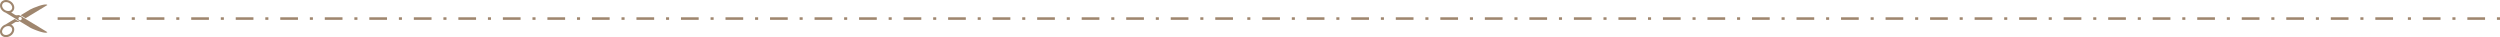 <?xml version="1.0" encoding="UTF-8"?> <svg xmlns="http://www.w3.org/2000/svg" width="1899.888" height="28.206" viewBox="0 0 1899.888 28.206"><g transform="translate(-16 -2815.546)"><g transform="translate(0 18)"><g transform="translate(16 96)"><rect width="13.457" height="1.94" transform="translate(43.805 2714.678)" fill="#9f866e"></rect><rect width="2.334" height="1.94" transform="translate(66.284 2714.678)" fill="#9f866e"></rect><rect width="2.334" height="1.94" transform="translate(100.12 2714.678)" fill="#9f866e"></rect><rect width="2.334" height="1.94" transform="translate(133.956 2714.678)" fill="#9f866e"></rect><rect width="2.334" height="1.94" transform="translate(167.792 2714.678)" fill="#9f866e"></rect><rect width="2.334" height="1.94" transform="translate(201.629 2714.678)" fill="#9f866e"></rect><rect width="2.334" height="1.94" transform="translate(235.465 2714.678)" fill="#9f866e"></rect><rect width="2.334" height="1.94" transform="translate(269.301 2714.678)" fill="#9f866e"></rect><rect width="2.334" height="1.94" transform="translate(303.137 2714.678)" fill="#9f866e"></rect><rect width="2.334" height="1.94" transform="translate(336.973 2714.678)" fill="#9f866e"></rect><rect width="2.334" height="1.94" transform="translate(370.809 2714.678)" fill="#9f866e"></rect><rect width="2.334" height="1.94" transform="translate(404.645 2714.678)" fill="#9f866e"></rect><rect width="2.334" height="1.94" transform="translate(438.481 2714.678)" fill="#9f866e"></rect><rect width="2.334" height="1.94" transform="translate(472.317 2714.678)" fill="#9f866e"></rect><rect width="2.334" height="1.94" transform="translate(506.153 2714.678)" fill="#9f866e"></rect><rect width="2.334" height="1.94" transform="translate(539.99 2714.678)" fill="#9f866e"></rect><rect width="2.334" height="1.94" transform="translate(573.826 2714.678)" fill="#9f866e"></rect><rect width="2.334" height="1.94" transform="translate(607.662 2714.678)" fill="#9f866e"></rect><rect width="2.334" height="1.94" transform="translate(641.498 2714.678)" fill="#9f866e"></rect><rect width="2.334" height="1.94" transform="translate(675.334 2714.678)" fill="#9f866e"></rect><rect width="2.334" height="1.94" transform="translate(709.17 2714.678)" fill="#9f866e"></rect><rect width="2.334" height="1.94" transform="translate(743.006 2714.678)" fill="#9f866e"></rect><rect width="2.334" height="1.94" transform="translate(776.842 2714.678)" fill="#9f866e"></rect><rect width="2.334" height="1.94" transform="translate(810.678 2714.678)" fill="#9f866e"></rect><rect width="2.334" height="1.94" transform="translate(844.514 2714.678)" fill="#9f866e"></rect><rect width="2.334" height="1.94" transform="translate(878.35 2714.678)" fill="#9f866e"></rect><rect width="2.334" height="1.94" transform="translate(912.187 2714.678)" fill="#9f866e"></rect><rect width="13.457" height="1.94" transform="translate(77.641 2714.678)" fill="#9f866e"></rect><rect width="13.457" height="1.94" transform="translate(111.477 2714.678)" fill="#9f866e"></rect><rect width="13.457" height="1.94" transform="translate(145.313 2714.678)" fill="#9f866e"></rect><rect width="13.457" height="1.94" transform="translate(179.149 2714.678)" fill="#9f866e"></rect><rect width="13.457" height="1.94" transform="translate(212.985 2714.678)" fill="#9f866e"></rect><rect width="13.457" height="1.94" transform="translate(246.821 2714.678)" fill="#9f866e"></rect><rect width="13.457" height="1.94" transform="translate(280.657 2714.678)" fill="#9f866e"></rect><rect width="13.457" height="1.94" transform="translate(314.493 2714.678)" fill="#9f866e"></rect><rect width="13.457" height="1.94" transform="translate(348.329 2714.678)" fill="#9f866e"></rect><rect width="13.457" height="1.94" transform="translate(382.166 2714.678)" fill="#9f866e"></rect><rect width="13.457" height="1.94" transform="translate(416.002 2714.678)" fill="#9f866e"></rect><rect width="13.457" height="1.94" transform="translate(449.838 2714.678)" fill="#9f866e"></rect><rect width="13.457" height="1.94" transform="translate(483.674 2714.678)" fill="#9f866e"></rect><rect width="13.457" height="1.94" transform="translate(517.51 2714.678)" fill="#9f866e"></rect><rect width="13.457" height="1.94" transform="translate(551.346 2714.678)" fill="#9f866e"></rect><rect width="13.457" height="1.94" transform="translate(585.182 2714.678)" fill="#9f866e"></rect><rect width="13.457" height="1.94" transform="translate(619.018 2714.678)" fill="#9f866e"></rect><rect width="13.457" height="1.94" transform="translate(652.854 2714.678)" fill="#9f866e"></rect><rect width="13.457" height="1.94" transform="translate(686.69 2714.678)" fill="#9f866e"></rect><rect width="13.457" height="1.94" transform="translate(720.526 2714.678)" fill="#9f866e"></rect><rect width="13.457" height="1.94" transform="translate(754.363 2714.678)" fill="#9f866e"></rect><rect width="13.457" height="1.94" transform="translate(788.199 2714.678)" fill="#9f866e"></rect><rect width="13.457" height="1.94" transform="translate(822.035 2714.678)" fill="#9f866e"></rect><rect width="13.457" height="1.94" transform="translate(855.871 2714.678)" fill="#9f866e"></rect><rect width="13.457" height="1.94" transform="translate(889.707 2714.678)" fill="#9f866e"></rect><rect width="13.457" height="1.94" transform="translate(923.543 2714.678)" fill="#9f866e"></rect></g><g transform="translate(897.598 96)"><rect width="2.334" height="1.94" transform="translate(66.284 2714.678)" fill="#9f866e"></rect><rect width="2.334" height="1.94" transform="translate(100.12 2714.678)" fill="#9f866e"></rect><rect width="2.334" height="1.94" transform="translate(133.956 2714.678)" fill="#9f866e"></rect><rect width="2.334" height="1.94" transform="translate(167.792 2714.678)" fill="#9f866e"></rect><rect width="2.334" height="1.94" transform="translate(201.629 2714.678)" fill="#9f866e"></rect><rect width="2.334" height="1.94" transform="translate(235.465 2714.678)" fill="#9f866e"></rect><rect width="2.334" height="1.94" transform="translate(269.301 2714.678)" fill="#9f866e"></rect><rect width="2.334" height="1.94" transform="translate(303.137 2714.678)" fill="#9f866e"></rect><rect width="2.334" height="1.94" transform="translate(336.973 2714.678)" fill="#9f866e"></rect><rect width="2.334" height="1.94" transform="translate(370.809 2714.678)" fill="#9f866e"></rect><rect width="2.334" height="1.94" transform="translate(404.645 2714.678)" fill="#9f866e"></rect><rect width="2.334" height="1.94" transform="translate(438.481 2714.678)" fill="#9f866e"></rect><rect width="2.334" height="1.94" transform="translate(472.317 2714.678)" fill="#9f866e"></rect><rect width="2.334" height="1.94" transform="translate(506.153 2714.678)" fill="#9f866e"></rect><rect width="2.334" height="1.94" transform="translate(539.99 2714.678)" fill="#9f866e"></rect><rect width="2.334" height="1.94" transform="translate(573.826 2714.678)" fill="#9f866e"></rect><rect width="2.334" height="1.94" transform="translate(607.662 2714.678)" fill="#9f866e"></rect><rect width="2.334" height="1.94" transform="translate(641.498 2714.678)" fill="#9f866e"></rect><rect width="2.334" height="1.94" transform="translate(675.334 2714.678)" fill="#9f866e"></rect><rect width="2.334" height="1.94" transform="translate(709.17 2714.678)" fill="#9f866e"></rect><rect width="2.334" height="1.94" transform="translate(743.006 2714.678)" fill="#9f866e"></rect><rect width="2.334" height="1.94" transform="translate(776.842 2714.678)" fill="#9f866e"></rect><rect width="2.334" height="1.94" transform="translate(810.678 2714.678)" fill="#9f866e"></rect><rect width="2.334" height="1.94" transform="translate(844.514 2714.678)" fill="#9f866e"></rect><rect width="2.334" height="1.94" transform="translate(878.35 2714.678)" fill="#9f866e"></rect><rect width="2.334" height="1.94" transform="translate(912.187 2714.678)" fill="#9f866e"></rect><rect width="13.457" height="1.94" transform="translate(77.641 2714.678)" fill="#9f866e"></rect><rect width="13.457" height="1.94" transform="translate(111.477 2714.678)" fill="#9f866e"></rect><rect width="13.457" height="1.94" transform="translate(145.313 2714.678)" fill="#9f866e"></rect><rect width="13.457" height="1.94" transform="translate(179.149 2714.678)" fill="#9f866e"></rect><rect width="13.457" height="1.94" transform="translate(212.985 2714.678)" fill="#9f866e"></rect><rect width="13.457" height="1.94" transform="translate(246.821 2714.678)" fill="#9f866e"></rect><rect width="13.457" height="1.94" transform="translate(280.657 2714.678)" fill="#9f866e"></rect><rect width="13.457" height="1.94" transform="translate(314.493 2714.678)" fill="#9f866e"></rect><rect width="13.457" height="1.94" transform="translate(348.329 2714.678)" fill="#9f866e"></rect><rect width="13.457" height="1.94" transform="translate(382.166 2714.678)" fill="#9f866e"></rect><rect width="13.457" height="1.94" transform="translate(416.002 2714.678)" fill="#9f866e"></rect><rect width="13.457" height="1.94" transform="translate(449.838 2714.678)" fill="#9f866e"></rect><rect width="13.457" height="1.94" transform="translate(483.674 2714.678)" fill="#9f866e"></rect><rect width="13.457" height="1.94" transform="translate(517.51 2714.678)" fill="#9f866e"></rect><rect width="13.457" height="1.94" transform="translate(551.346 2714.678)" fill="#9f866e"></rect><rect width="13.457" height="1.94" transform="translate(585.182 2714.678)" fill="#9f866e"></rect><rect width="13.457" height="1.94" transform="translate(619.018 2714.678)" fill="#9f866e"></rect><rect width="13.457" height="1.94" transform="translate(652.854 2714.678)" fill="#9f866e"></rect><rect width="13.457" height="1.94" transform="translate(686.69 2714.678)" fill="#9f866e"></rect><rect width="13.457" height="1.94" transform="translate(720.526 2714.678)" fill="#9f866e"></rect><rect width="13.457" height="1.94" transform="translate(754.363 2714.678)" fill="#9f866e"></rect><rect width="13.457" height="1.94" transform="translate(788.199 2714.678)" fill="#9f866e"></rect><rect width="13.457" height="1.94" transform="translate(822.035 2714.678)" fill="#9f866e"></rect><rect width="13.457" height="1.94" transform="translate(855.871 2714.678)" fill="#9f866e"></rect><rect width="13.457" height="1.94" transform="translate(889.707 2714.678)" fill="#9f866e"></rect><rect width="13.457" height="1.94" transform="translate(923.543 2714.678)" fill="#9f866e"></rect></g><rect width="2.334" height="1.94" transform="translate(1845.882 2810.678)" fill="#9f866e"></rect><rect width="2.334" height="1.94" transform="translate(1879.718 2810.678)" fill="#9f866e"></rect><rect width="2.334" height="1.94" transform="translate(1913.554 2810.678)" fill="#9f866e"></rect><rect width="13.457" height="1.94" transform="translate(1857.238 2810.678)" fill="#9f866e"></rect><rect width="13.457" height="1.94" transform="translate(1891.074 2810.678)" fill="#9f866e"></rect><g transform="translate(16 2797.546)"><path d="M255.492,2452.594l-7.158,4.326,3.71,2.251,16.566-10.02C267.512,2447.337,257.307,2451.5,255.492,2452.594Z" transform="translate(-232.615 -2445.326)" fill="#9f866e"></path><path d="M200.253,2489.52l-.251.083a6.865,6.865,0,0,0-.9.453l-.026.016-.013.008-.013.008-.027.017a6.232,6.232,0,0,0-2.631,3.124,4.762,4.762,0,0,0-.3,1.922,4.054,4.054,0,0,0,.524,1.786l.013.022c.011.02.022.039.034.058l.009.015.009.016.036.057.014.022a4.055,4.055,0,0,0,1.339,1.294,4.768,4.768,0,0,0,1.84.63,6.23,6.23,0,0,0,3.988-.88l.028-.016.013-.008.013-.007.026-.016a6.78,6.78,0,0,0,.82-.59h0a1.611,1.611,0,0,0,.333-.266,2.485,2.485,0,0,0,.276-.322,5.887,5.887,0,0,0,1.207-1.979,4.9,4.9,0,0,0,.29-1.463l.005-.013c0-.138,0-.276,0-.413a4.05,4.05,0,0,0-.524-1.786l-.013-.022-.033-.058-.01-.015-.009-.015-.036-.057-.014-.022a4.054,4.054,0,0,0-1.339-1.294q-.172-.1-.354-.191l2.869-1.748a2.576,2.576,0,0,1,1.95-.3,2.579,2.579,0,0,0,1.476-.078l-3.632-2.22Zm4.7,2.5a2.776,2.776,0,0,1,.152,2.4,4.636,4.636,0,0,1-1.973,2.336l-.025.015-.027.016a4.637,4.637,0,0,1-2.984.663,2.6,2.6,0,0,1-2.21-3.655,4.634,4.634,0,0,1,1.972-2.335l.026-.017.025-.015a4.637,4.637,0,0,1,2.985-.664A2.777,2.777,0,0,1,204.957,2492.021Z" transform="translate(-196.085 -2470.891)" fill="#9f866e"></path><path d="M211.435,2449.37l-.042-.028a2.58,2.58,0,0,0-1.95-.307,2.578,2.578,0,0,1-1.95-.306l-2.866-1.752q.182-.087.354-.19a4.051,4.051,0,0,0,1.341-1.292l.014-.022.036-.057.009-.015.01-.015.034-.058.013-.022a4.055,4.055,0,0,0,.527-1.786c.008-.137.01-.275.005-.413l-.005-.013a4.891,4.891,0,0,0-.288-1.464,5.884,5.884,0,0,0-1.2-1.98,2.476,2.476,0,0,0-.276-.322,1.617,1.617,0,0,0-.332-.266h0a6.776,6.776,0,0,0-.819-.591l-.026-.016-.013-.008-.013-.008-.027-.016a6.232,6.232,0,0,0-3.987-.886,4.766,4.766,0,0,0-1.841.627,4.056,4.056,0,0,0-1.341,1.292l-.014.022-.036.057-.009.015-.009.015c-.012.019-.023.039-.034.058l-.013.022a4.049,4.049,0,0,0-.527,1.786,4.76,4.76,0,0,0,.294,1.922,6.23,6.23,0,0,0,2.627,3.127l.027.017.013.008.013.008.026.016a6.849,6.849,0,0,0,.9.454l.251.083,8.174,5,2.826,1.727,7.694,4.665c1.813,1.1,12.013,5.274,13.113,3.461l-20.676-12.545Zm-11.466-4.218-.025-.015-.026-.016a4.635,4.635,0,0,1-1.969-2.338,2.6,2.6,0,0,1,2.215-3.651,4.633,4.633,0,0,1,2.983.667l.027.016.025.015a4.635,4.635,0,0,1,1.97,2.339,2.6,2.6,0,0,1-2.215,3.651A4.635,4.635,0,0,1,199.969,2445.152Zm12.708,6.45a1.262,1.262,0,1,1-1.262-1.262A1.262,1.262,0,0,1,212.678,2451.6Z" transform="translate(-196.127 -2437.489)" fill="#9f866e"></path></g></g></g></svg> 